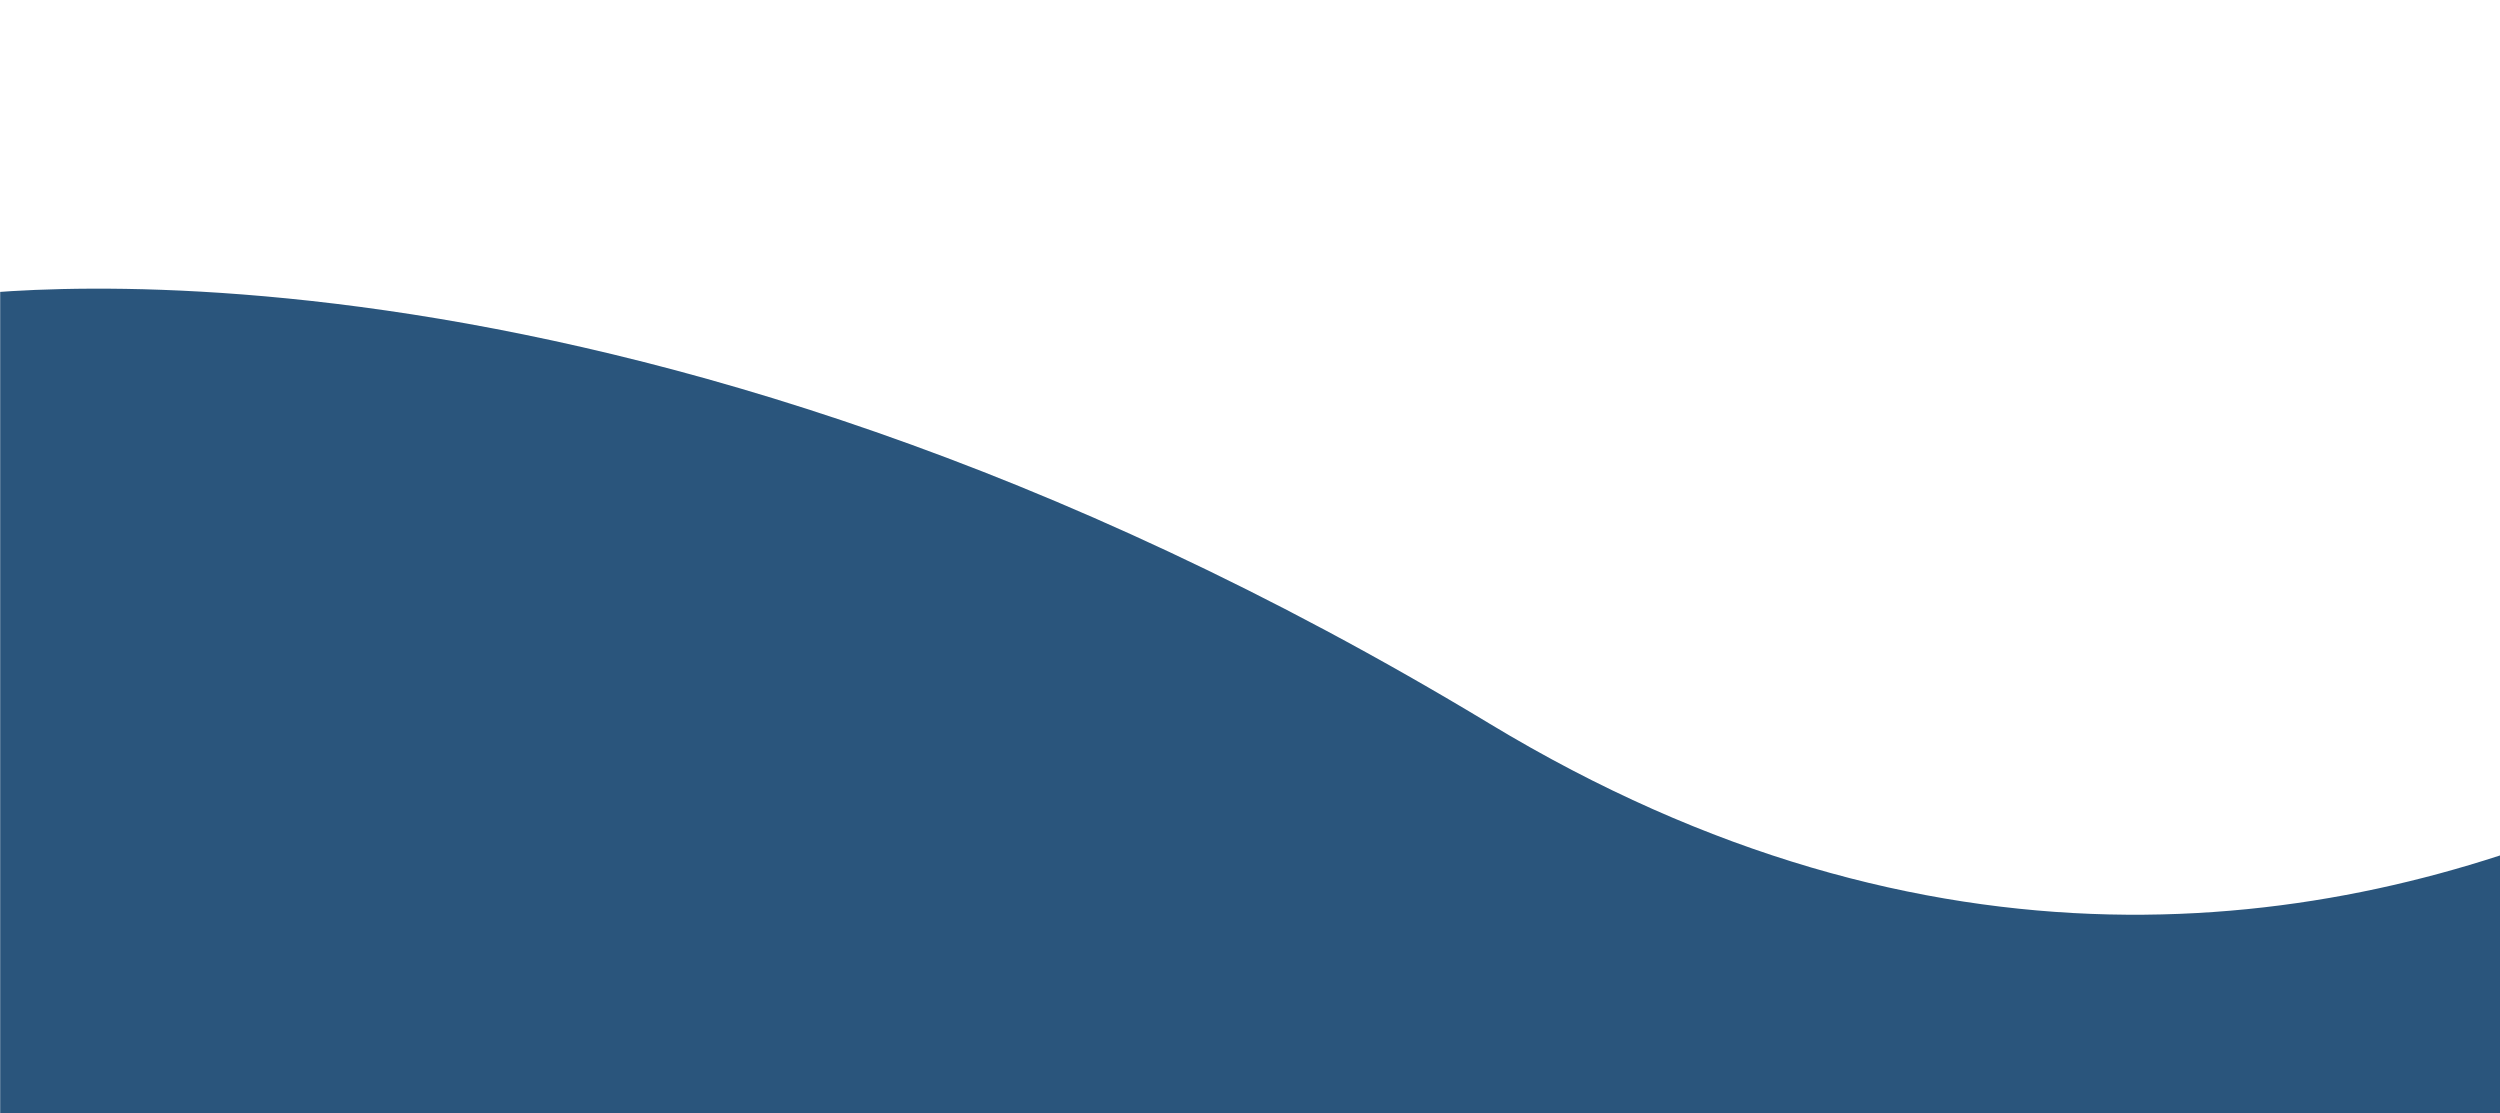 <svg xmlns="http://www.w3.org/2000/svg" xmlns:xlink="http://www.w3.org/1999/xlink" width="1920" height="855" viewBox="0 0 1920 855"><defs><clipPath id="clip-path"><rect id="Rectangle_2782" data-name="Rectangle 2782" width="1920" height="855" fill="#22466c"></rect></clipPath><clipPath id="clip-path-2"><rect x="55" width="1919.996" height="633.533" fill="none"></rect></clipPath></defs><g id="Mask_Group_3" data-name="Mask Group 3" clip-path="url(#clip-path)"><g id="Scroll_Group_3" data-name="Scroll Group 3" transform="translate(-54.859 221.686)" clip-path="url(#clip-path-2)" style="isolation: isolate"><path id="Path_1825" data-name="Path 1825" d="M-5984.291-21950.514s508.16-82.518,1186.291,327.295,1213.137-168.814,1213.137-168.814v566.252h-2412Z" transform="translate(5996.859 21957.314)" fill="#2a557c"></path></g></g></svg>